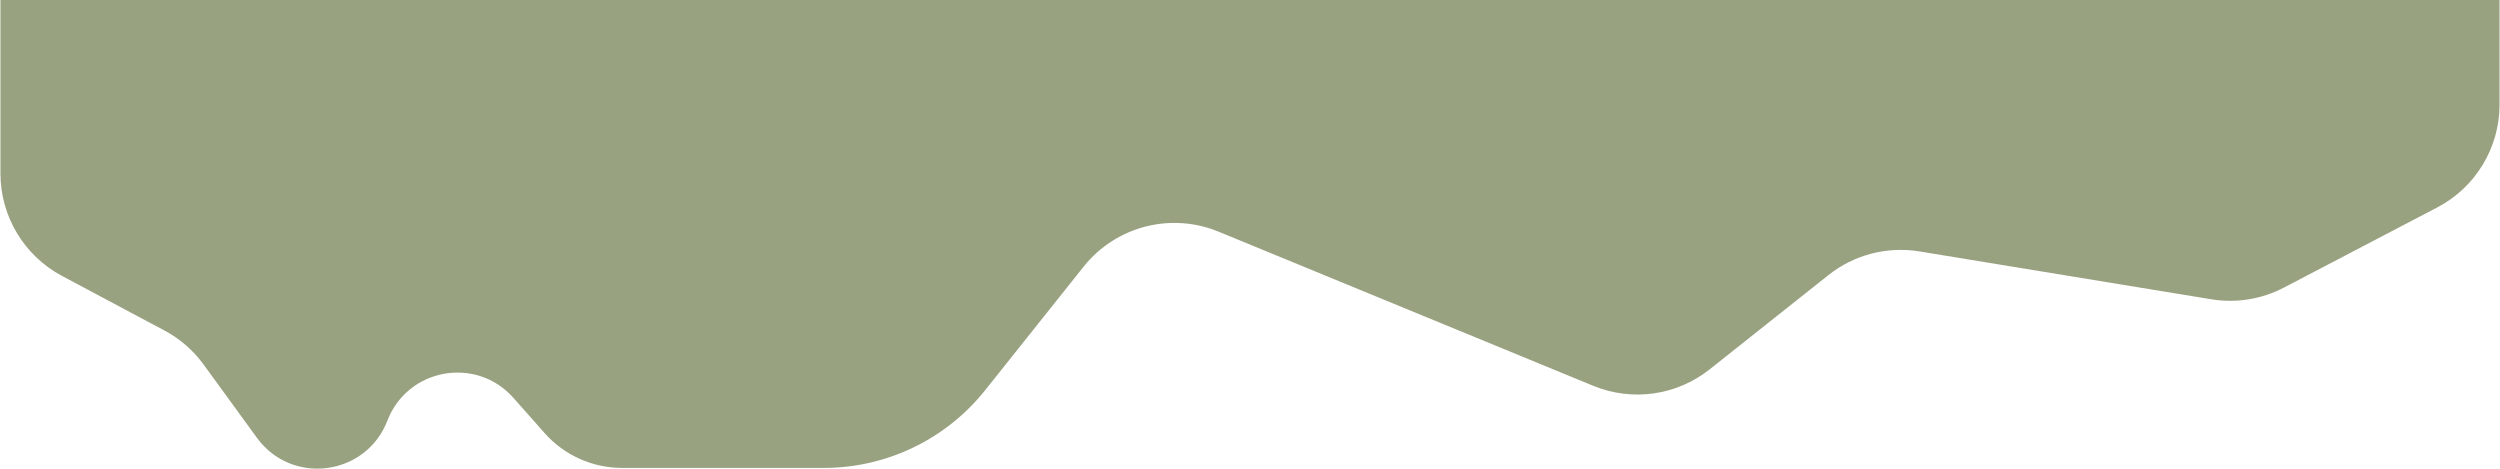 <?xml version="1.0" encoding="UTF-8"?> <svg xmlns="http://www.w3.org/2000/svg" width="2800" height="525" viewBox="0 0 2800 525" fill="none"> <path d="M2799.5 0H0.5V194.249C0.5 242.275 26.979 286.389 69.362 308.975L184.122 370.131C201.481 379.381 216.514 392.451 228.09 408.354L287.75 490.32C326.879 544.079 410.011 533.138 433.897 471.084C456.504 412.355 533.315 398.489 575.029 445.606L609.912 485.006C631.907 509.85 663.497 524.074 696.679 524.074H922.716C993.038 524.074 1059.53 492.041 1103.36 437.048L1213.66 298.657C1249.7 253.431 1311.29 237.455 1364.78 259.457L1784.48 432.113C1828.02 450.027 1877.85 442.993 1914.74 413.725L2047.93 308.039C2076.63 285.264 2113.62 275.66 2149.77 281.589L2476.68 335.2C2504.47 339.758 2532.99 335.168 2557.95 322.12L2729.73 232.316C2772.62 209.895 2799.5 165.506 2799.5 117.11V0Z" fill="#98A280"></path> </svg> 